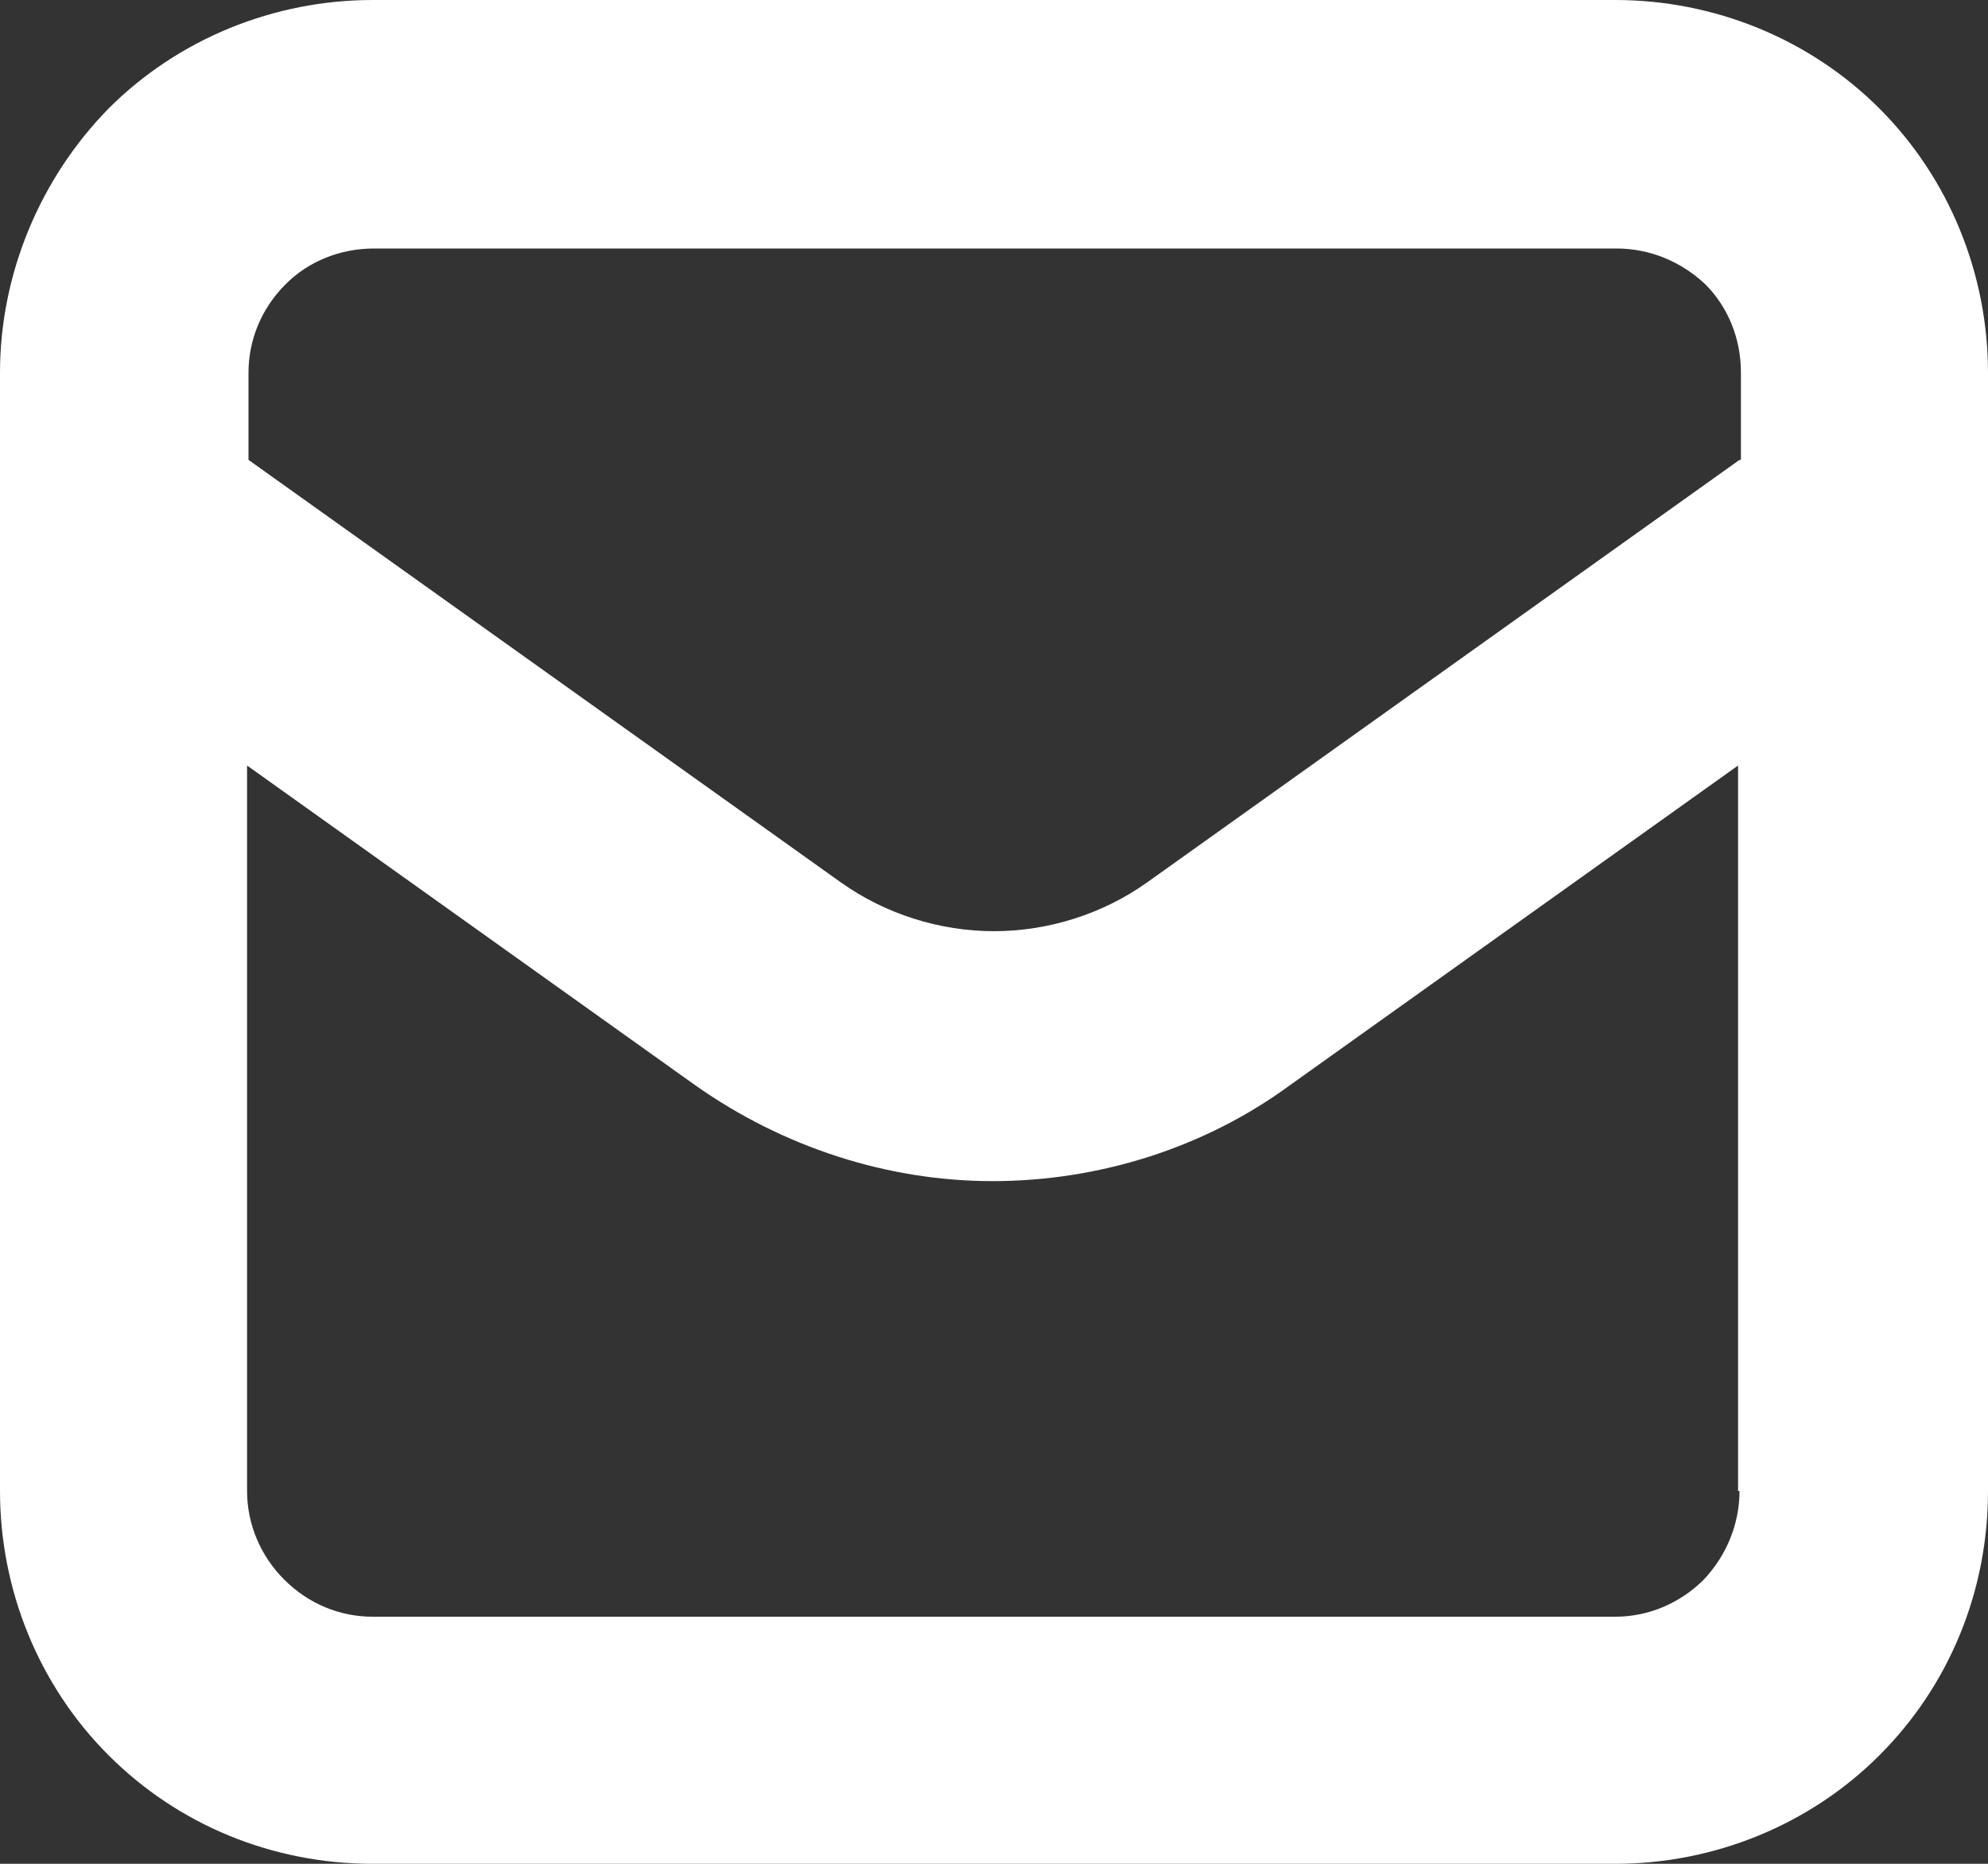 <?xml version="1.0" encoding="UTF-8"?>
<svg id="Ebene_1" xmlns="http://www.w3.org/2000/svg" xmlns:xlink="http://www.w3.org/1999/xlink" version="1.1" viewBox="0 0 139.2 130.5">
  <rect x="0" y="0" width="139.2" height="130.5" fill="#333333" stroke="none"/>
  <!-- Generator: Adobe Illustrator 29.2.1, SVG Export Plug-In . SVG Version: 2.1.0 Build 116)  -->
  <defs>
    <style>
      .st0 {
        fill: none;
      }

      .st1 {
        fill: #fff;
      }

      .st2 {
        clip-path: url(#clippath);
      }
    </style>
    <clipPath id="clippath">
      <rect class="st0" width="139.2" height="130.5"/>
    </clipPath>
  </defs>
  <g class="st2">
    <path class="st1" d="M121.8,32.2l-41.5,29.6c-3.1,2.2-6.9,3.4-10.7,3.4s-7.6-1.2-10.7-3.4l-41.5-29.6v-6.1c0-2.3.9-4.5,2.6-6.2,1.6-1.6,3.8-2.5,6.2-2.5h87c2.3,0,4.5.9,6.2,2.5,1.6,1.6,2.5,3.8,2.5,6.2v6.1ZM121.8,104.4c0,2.3-.9,4.5-2.5,6.2-1.6,1.6-3.8,2.6-6.2,2.6H26.1c-2.3,0-4.5-.9-6.2-2.6-1.6-1.6-2.6-3.8-2.6-6.2v-50.8l31.4,22.4c6.1,4.3,13.4,6.7,20.8,6.7s14.8-2.3,20.8-6.7l31.4-22.4v50.8ZM113.1,0H26.1C19.2,0,12.5,2.7,7.6,7.6,2.8,12.5,0,19.2,0,26.1v78.3c0,6.9,2.7,13.6,7.6,18.5,4.9,4.9,11.5,7.6,18.5,7.6h87c6.9,0,13.6-2.7,18.5-7.6,4.9-4.9,7.6-11.5,7.6-18.5V26.1c0-6.9-2.7-13.6-7.6-18.5C126.7,2.7,120,0,113.1,0"/>
  </g>
</svg>